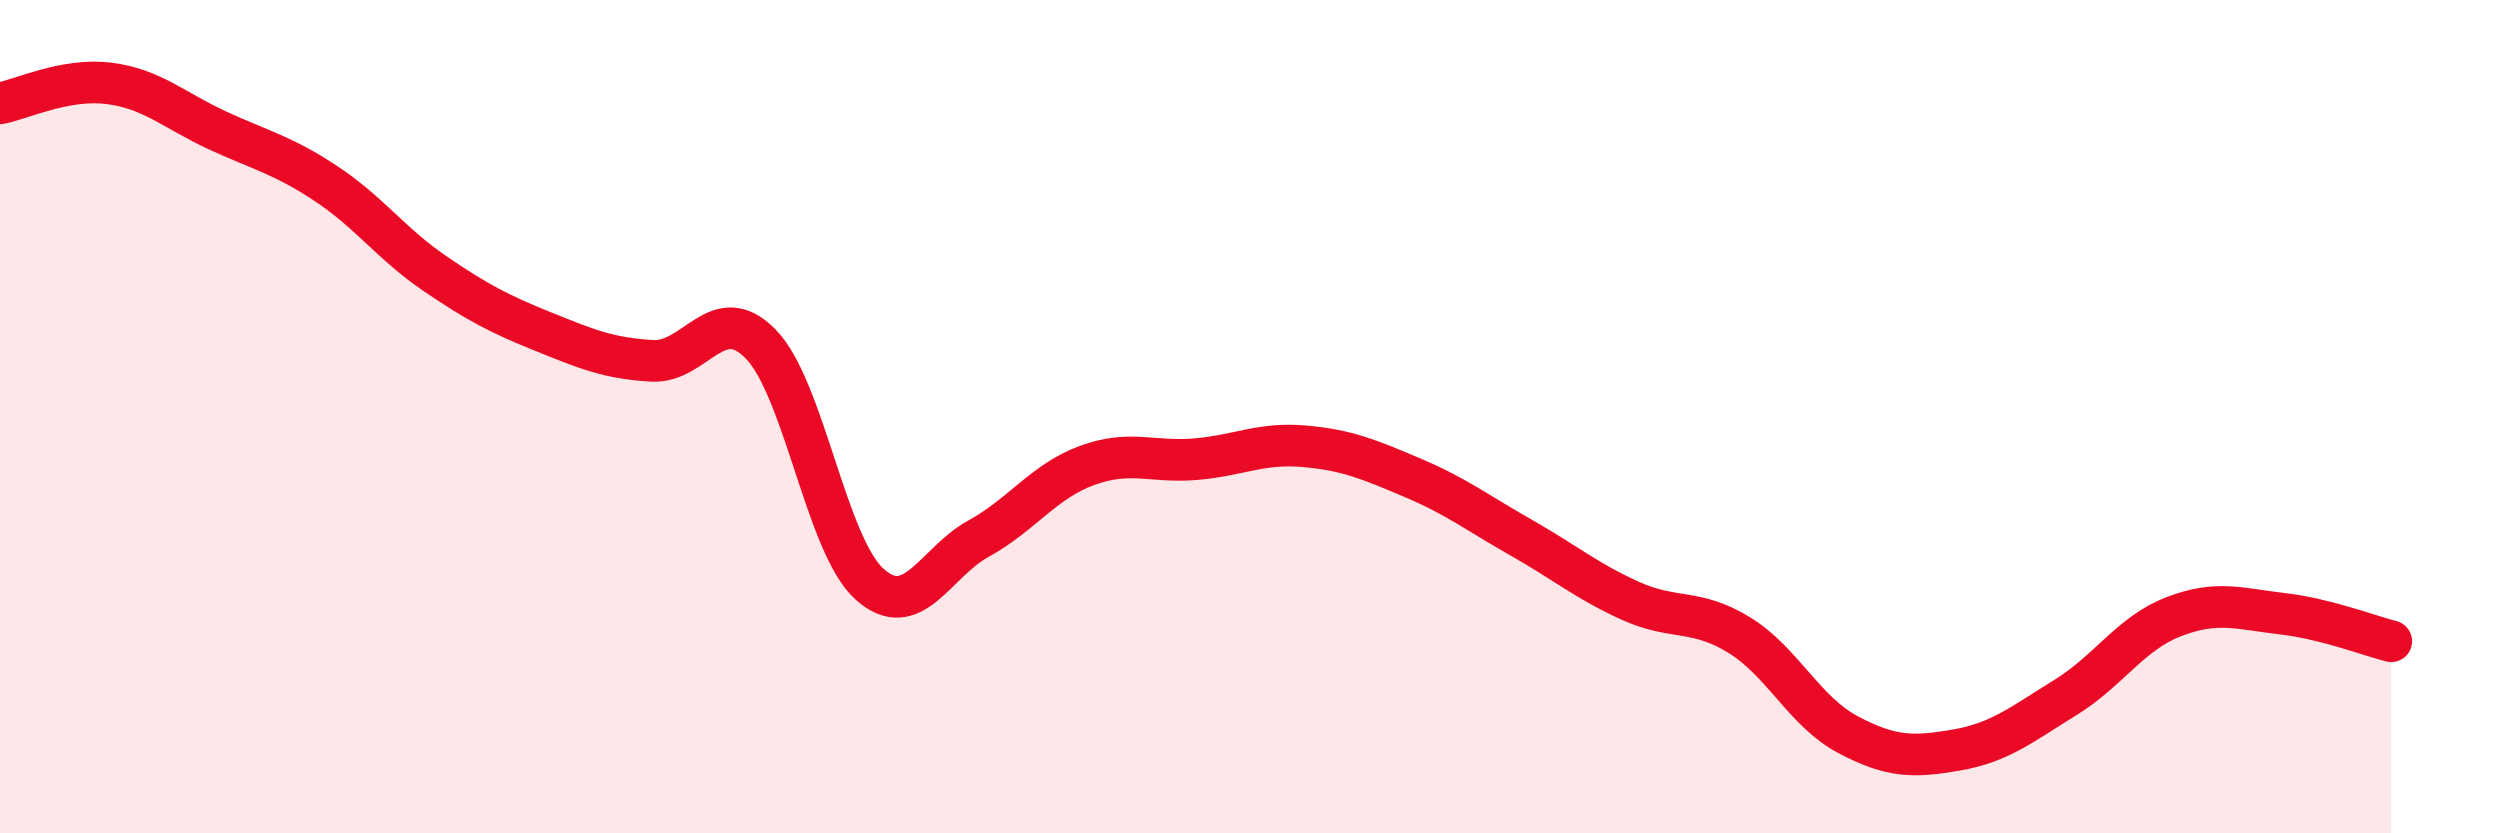 
    <svg width="60" height="20" viewBox="0 0 60 20" xmlns="http://www.w3.org/2000/svg">
      <path
        d="M 0,2.48 C 0.52,2.38 1.57,1.87 2.61,2 C 3.65,2.13 4.18,2.65 5.22,3.13 C 6.26,3.61 6.79,3.72 7.83,4.41 C 8.87,5.1 9.39,5.85 10.43,6.56 C 11.47,7.27 12,7.54 13.04,7.96 C 14.08,8.38 14.61,8.6 15.65,8.66 C 16.69,8.72 17.22,7.19 18.26,8.26 C 19.3,9.33 19.83,13.09 20.87,14.02 C 21.91,14.95 22.44,13.5 23.48,12.93 C 24.52,12.36 25.05,11.55 26.09,11.17 C 27.13,10.79 27.66,11.11 28.7,11.02 C 29.74,10.93 30.26,10.62 31.3,10.71 C 32.34,10.8 32.87,11.03 33.91,11.47 C 34.95,11.91 35.48,12.32 36.52,12.91 C 37.56,13.5 38.09,13.95 39.13,14.42 C 40.17,14.89 40.7,14.6 41.74,15.24 C 42.78,15.88 43.31,17.08 44.35,17.63 C 45.39,18.18 45.92,18.18 46.96,18 C 48,17.82 48.53,17.38 49.57,16.74 C 50.61,16.1 51.13,15.2 52.17,14.8 C 53.21,14.4 53.74,14.61 54.78,14.73 C 55.82,14.85 56.87,15.26 57.39,15.39L57.39 20L0 20Z"
        fill="#EB0A25"
        opacity="0.1"
        stroke-linecap="round"
        stroke-linejoin="round"
      />
      <path
        d="M 0,2.48 C 0.52,2.38 1.57,1.87 2.61,2 C 3.65,2.13 4.18,2.65 5.22,3.13 C 6.26,3.61 6.79,3.72 7.83,4.41 C 8.87,5.1 9.39,5.85 10.43,6.56 C 11.47,7.27 12,7.54 13.04,7.96 C 14.08,8.38 14.61,8.6 15.65,8.66 C 16.69,8.72 17.22,7.19 18.26,8.26 C 19.3,9.33 19.83,13.09 20.87,14.02 C 21.91,14.95 22.44,13.5 23.48,12.93 C 24.52,12.36 25.05,11.55 26.09,11.17 C 27.13,10.79 27.66,11.11 28.7,11.02 C 29.74,10.93 30.26,10.62 31.3,10.71 C 32.34,10.8 32.87,11.03 33.91,11.47 C 34.95,11.91 35.48,12.32 36.52,12.91 C 37.56,13.5 38.09,13.95 39.13,14.42 C 40.17,14.89 40.7,14.6 41.74,15.24 C 42.78,15.88 43.31,17.08 44.35,17.63 C 45.39,18.18 45.92,18.18 46.96,18 C 48,17.82 48.53,17.38 49.57,16.74 C 50.61,16.1 51.13,15.2 52.17,14.8 C 53.21,14.4 53.74,14.61 54.78,14.73 C 55.82,14.85 56.87,15.26 57.39,15.39"
        stroke="#EB0A25"
        stroke-width="1"
        fill="none"
        stroke-linecap="round"
        stroke-linejoin="round"
      />
    </svg>
  